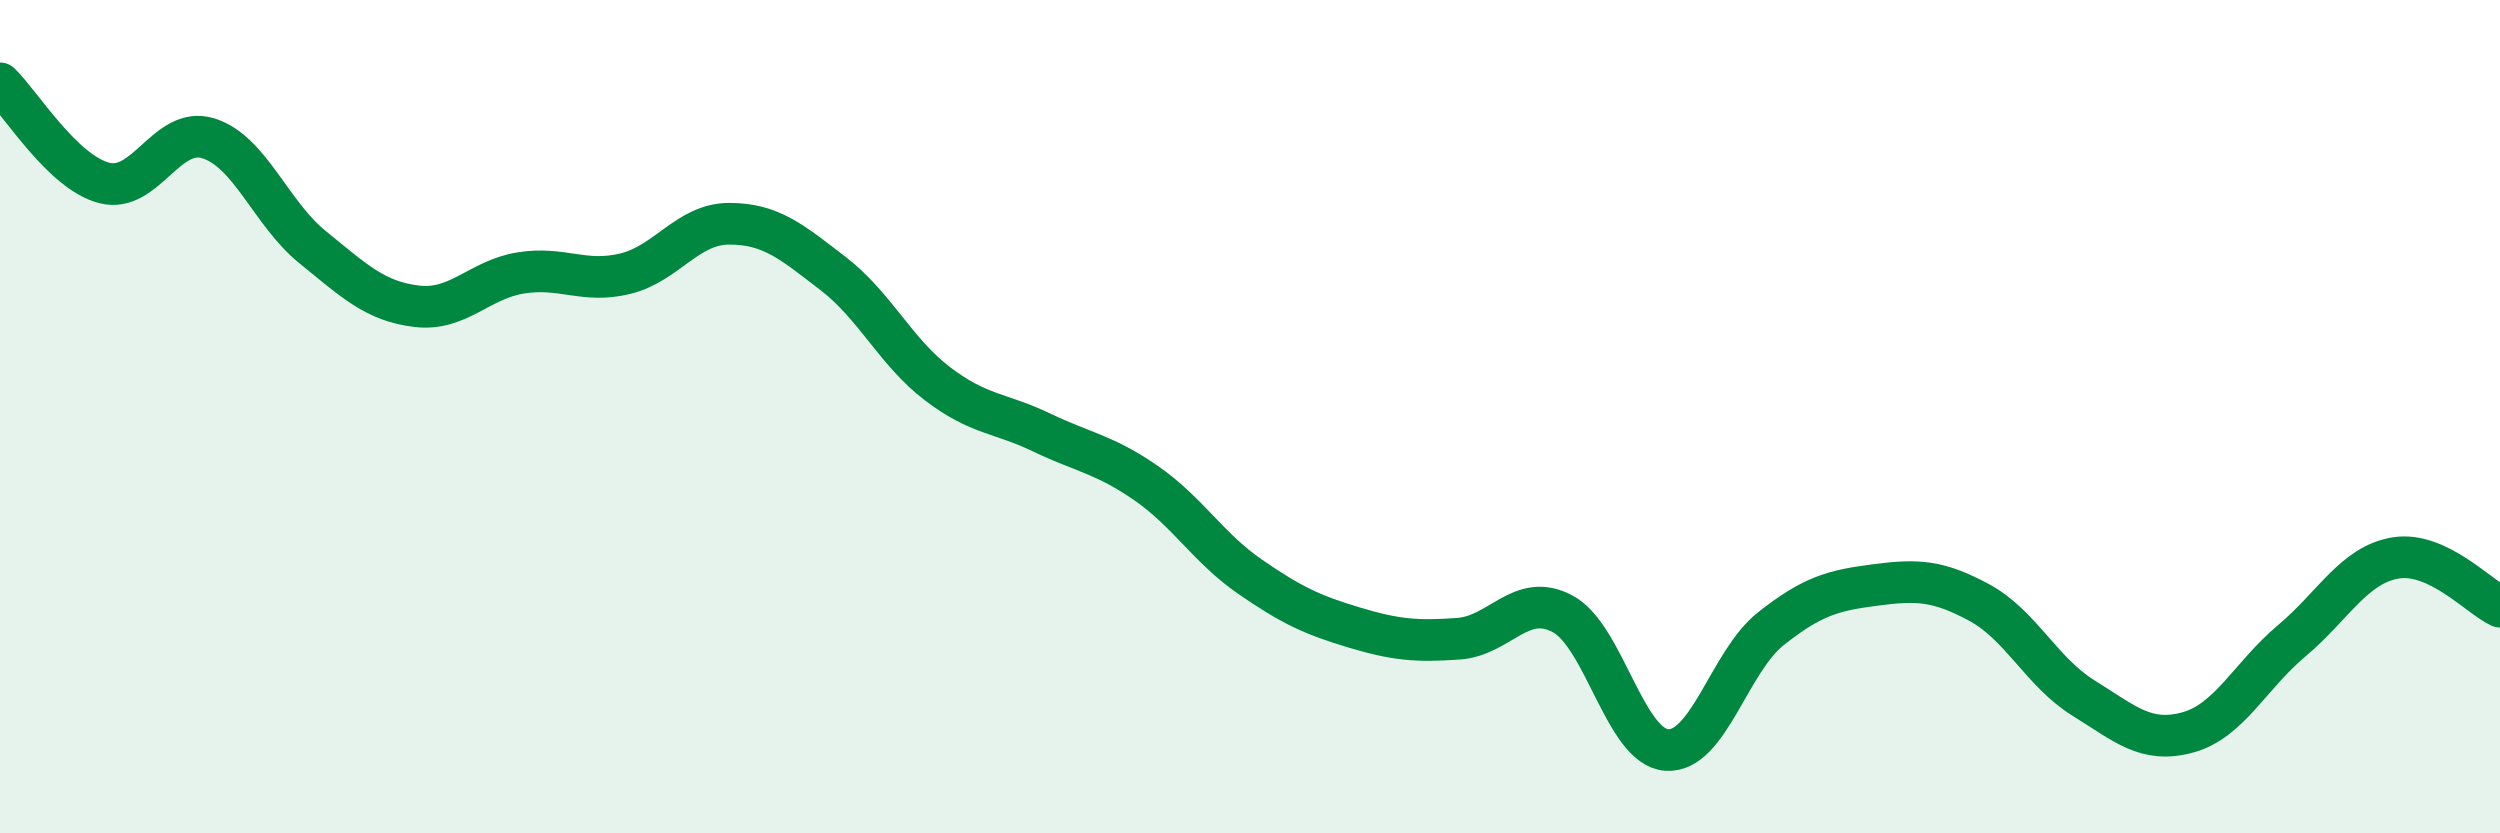 
    <svg width="60" height="20" viewBox="0 0 60 20" xmlns="http://www.w3.org/2000/svg">
      <path
        d="M 0,2 C 0.5,2.48 1.5,4.13 2.5,4.39 C 3.5,4.65 4,3.01 5,3.32 C 6,3.63 6.5,5.12 7.5,5.93 C 8.5,6.74 9,7.23 10,7.35 C 11,7.47 11.5,6.71 12.5,6.55 C 13.5,6.39 14,6.81 15,6.57 C 16,6.33 16.5,5.37 17.5,5.37 C 18.5,5.37 19,5.8 20,6.57 C 21,7.34 21.5,8.45 22.5,9.21 C 23.5,9.97 24,9.9 25,10.38 C 26,10.86 26.5,10.9 27.5,11.59 C 28.5,12.28 29,13.15 30,13.84 C 31,14.53 31.5,14.76 32.5,15.06 C 33.5,15.36 34,15.4 35,15.33 C 36,15.26 36.5,14.2 37.5,14.73 C 38.5,15.26 39,17.93 40,18 C 41,18.07 41.5,15.88 42.5,15.09 C 43.5,14.3 44,14.17 45,14.04 C 46,13.91 46.5,13.92 47.5,14.46 C 48.5,15 49,16.13 50,16.75 C 51,17.37 51.5,17.85 52.5,17.58 C 53.5,17.31 54,16.22 55,15.38 C 56,14.54 56.5,13.55 57.5,13.39 C 58.5,13.23 59.5,14.33 60,14.56L60 20L0 20Z"
        fill="#008740"
        opacity="0.1"
        stroke-linecap="round"
        stroke-linejoin="round"
      />
      <path
        d="M 0,2 C 0.5,2.48 1.5,4.13 2.5,4.39 C 3.5,4.65 4,3.01 5,3.32 C 6,3.63 6.5,5.12 7.5,5.93 C 8.5,6.74 9,7.23 10,7.35 C 11,7.47 11.5,6.71 12.5,6.55 C 13.5,6.39 14,6.81 15,6.57 C 16,6.33 16.5,5.37 17.5,5.37 C 18.5,5.37 19,5.8 20,6.57 C 21,7.34 21.5,8.45 22.5,9.21 C 23.5,9.97 24,9.9 25,10.38 C 26,10.86 26.5,10.9 27.5,11.59 C 28.5,12.28 29,13.15 30,13.84 C 31,14.53 31.5,14.76 32.5,15.06 C 33.5,15.36 34,15.4 35,15.33 C 36,15.26 36.5,14.2 37.5,14.73 C 38.5,15.26 39,17.93 40,18 C 41,18.07 41.5,15.88 42.5,15.09 C 43.5,14.3 44,14.17 45,14.04 C 46,13.91 46.5,13.92 47.5,14.46 C 48.5,15 49,16.13 50,16.75 C 51,17.37 51.5,17.85 52.5,17.58 C 53.5,17.31 54,16.22 55,15.38 C 56,14.54 56.5,13.55 57.5,13.39 C 58.5,13.23 59.5,14.33 60,14.56"
        stroke="#008740"
        stroke-width="1"
        fill="none"
        stroke-linecap="round"
        stroke-linejoin="round"
      />
    </svg>
  